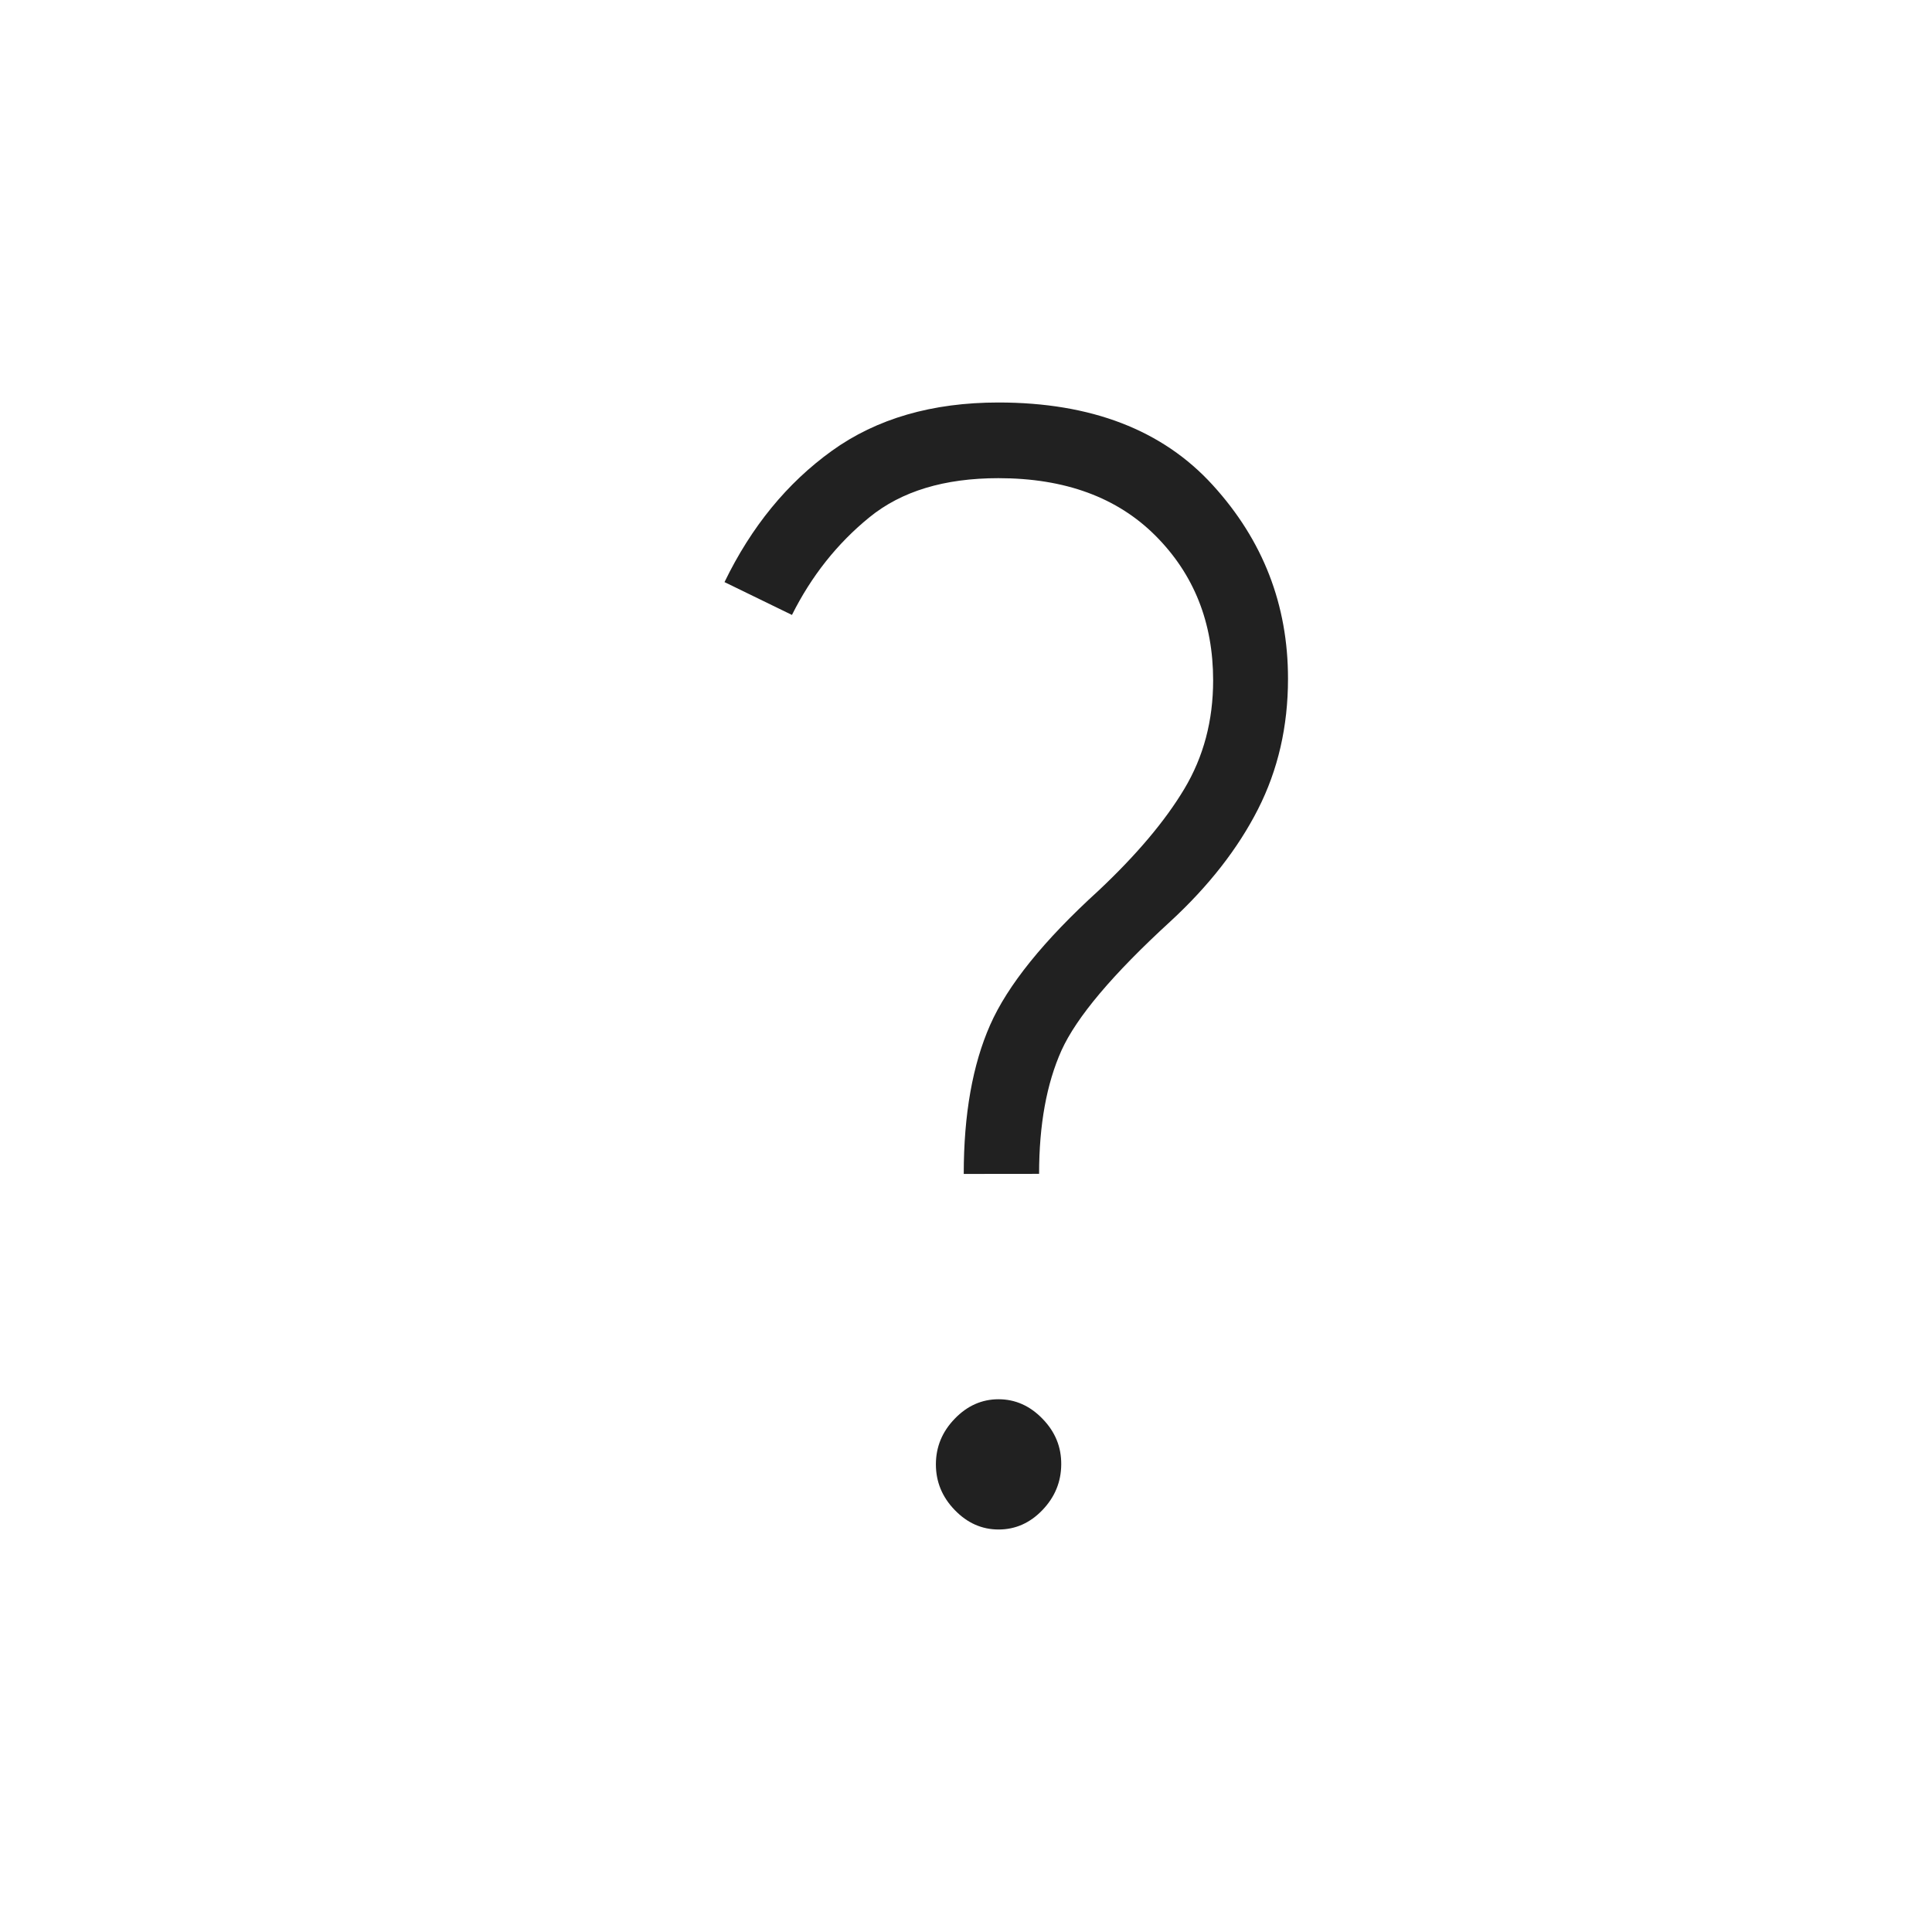 <?xml version="1.0" encoding="UTF-8"?> <svg xmlns="http://www.w3.org/2000/svg" width="24" height="24" viewBox="0 0 24 24" fill="none"><path d="M11.972 14.583C11.972 13.843 12.082 13.226 12.3 12.732C12.518 12.238 12.967 11.682 13.646 11.064C14.118 10.62 14.474 10.198 14.712 9.8C14.951 9.401 15.07 8.952 15.07 8.452C15.07 7.733 14.832 7.135 14.356 6.657C13.88 6.179 13.229 5.94 12.403 5.94C11.732 5.94 11.197 6.102 10.799 6.427C10.401 6.751 10.08 7.155 9.838 7.639L9 7.231C9.333 6.544 9.777 6.001 10.334 5.6C10.89 5.2 11.58 5 12.403 5C13.555 5 14.443 5.342 15.066 6.027C15.69 6.712 16.001 7.514 16 8.433C16 9.024 15.876 9.564 15.627 10.053C15.378 10.542 15.015 11.007 14.538 11.447C13.823 12.102 13.373 12.636 13.186 13.049C13.001 13.462 12.908 13.973 12.908 14.582L11.972 14.583ZM12.405 19C12.197 19 12.015 18.919 11.86 18.758C11.704 18.597 11.626 18.408 11.626 18.191C11.626 17.974 11.704 17.785 11.86 17.624C12.015 17.463 12.197 17.382 12.404 17.382C12.612 17.382 12.794 17.463 12.95 17.624C13.107 17.785 13.185 17.974 13.183 18.191C13.182 18.408 13.104 18.597 12.95 18.758C12.796 18.919 12.614 19 12.405 19Z" fill="#212121"></path></svg> 